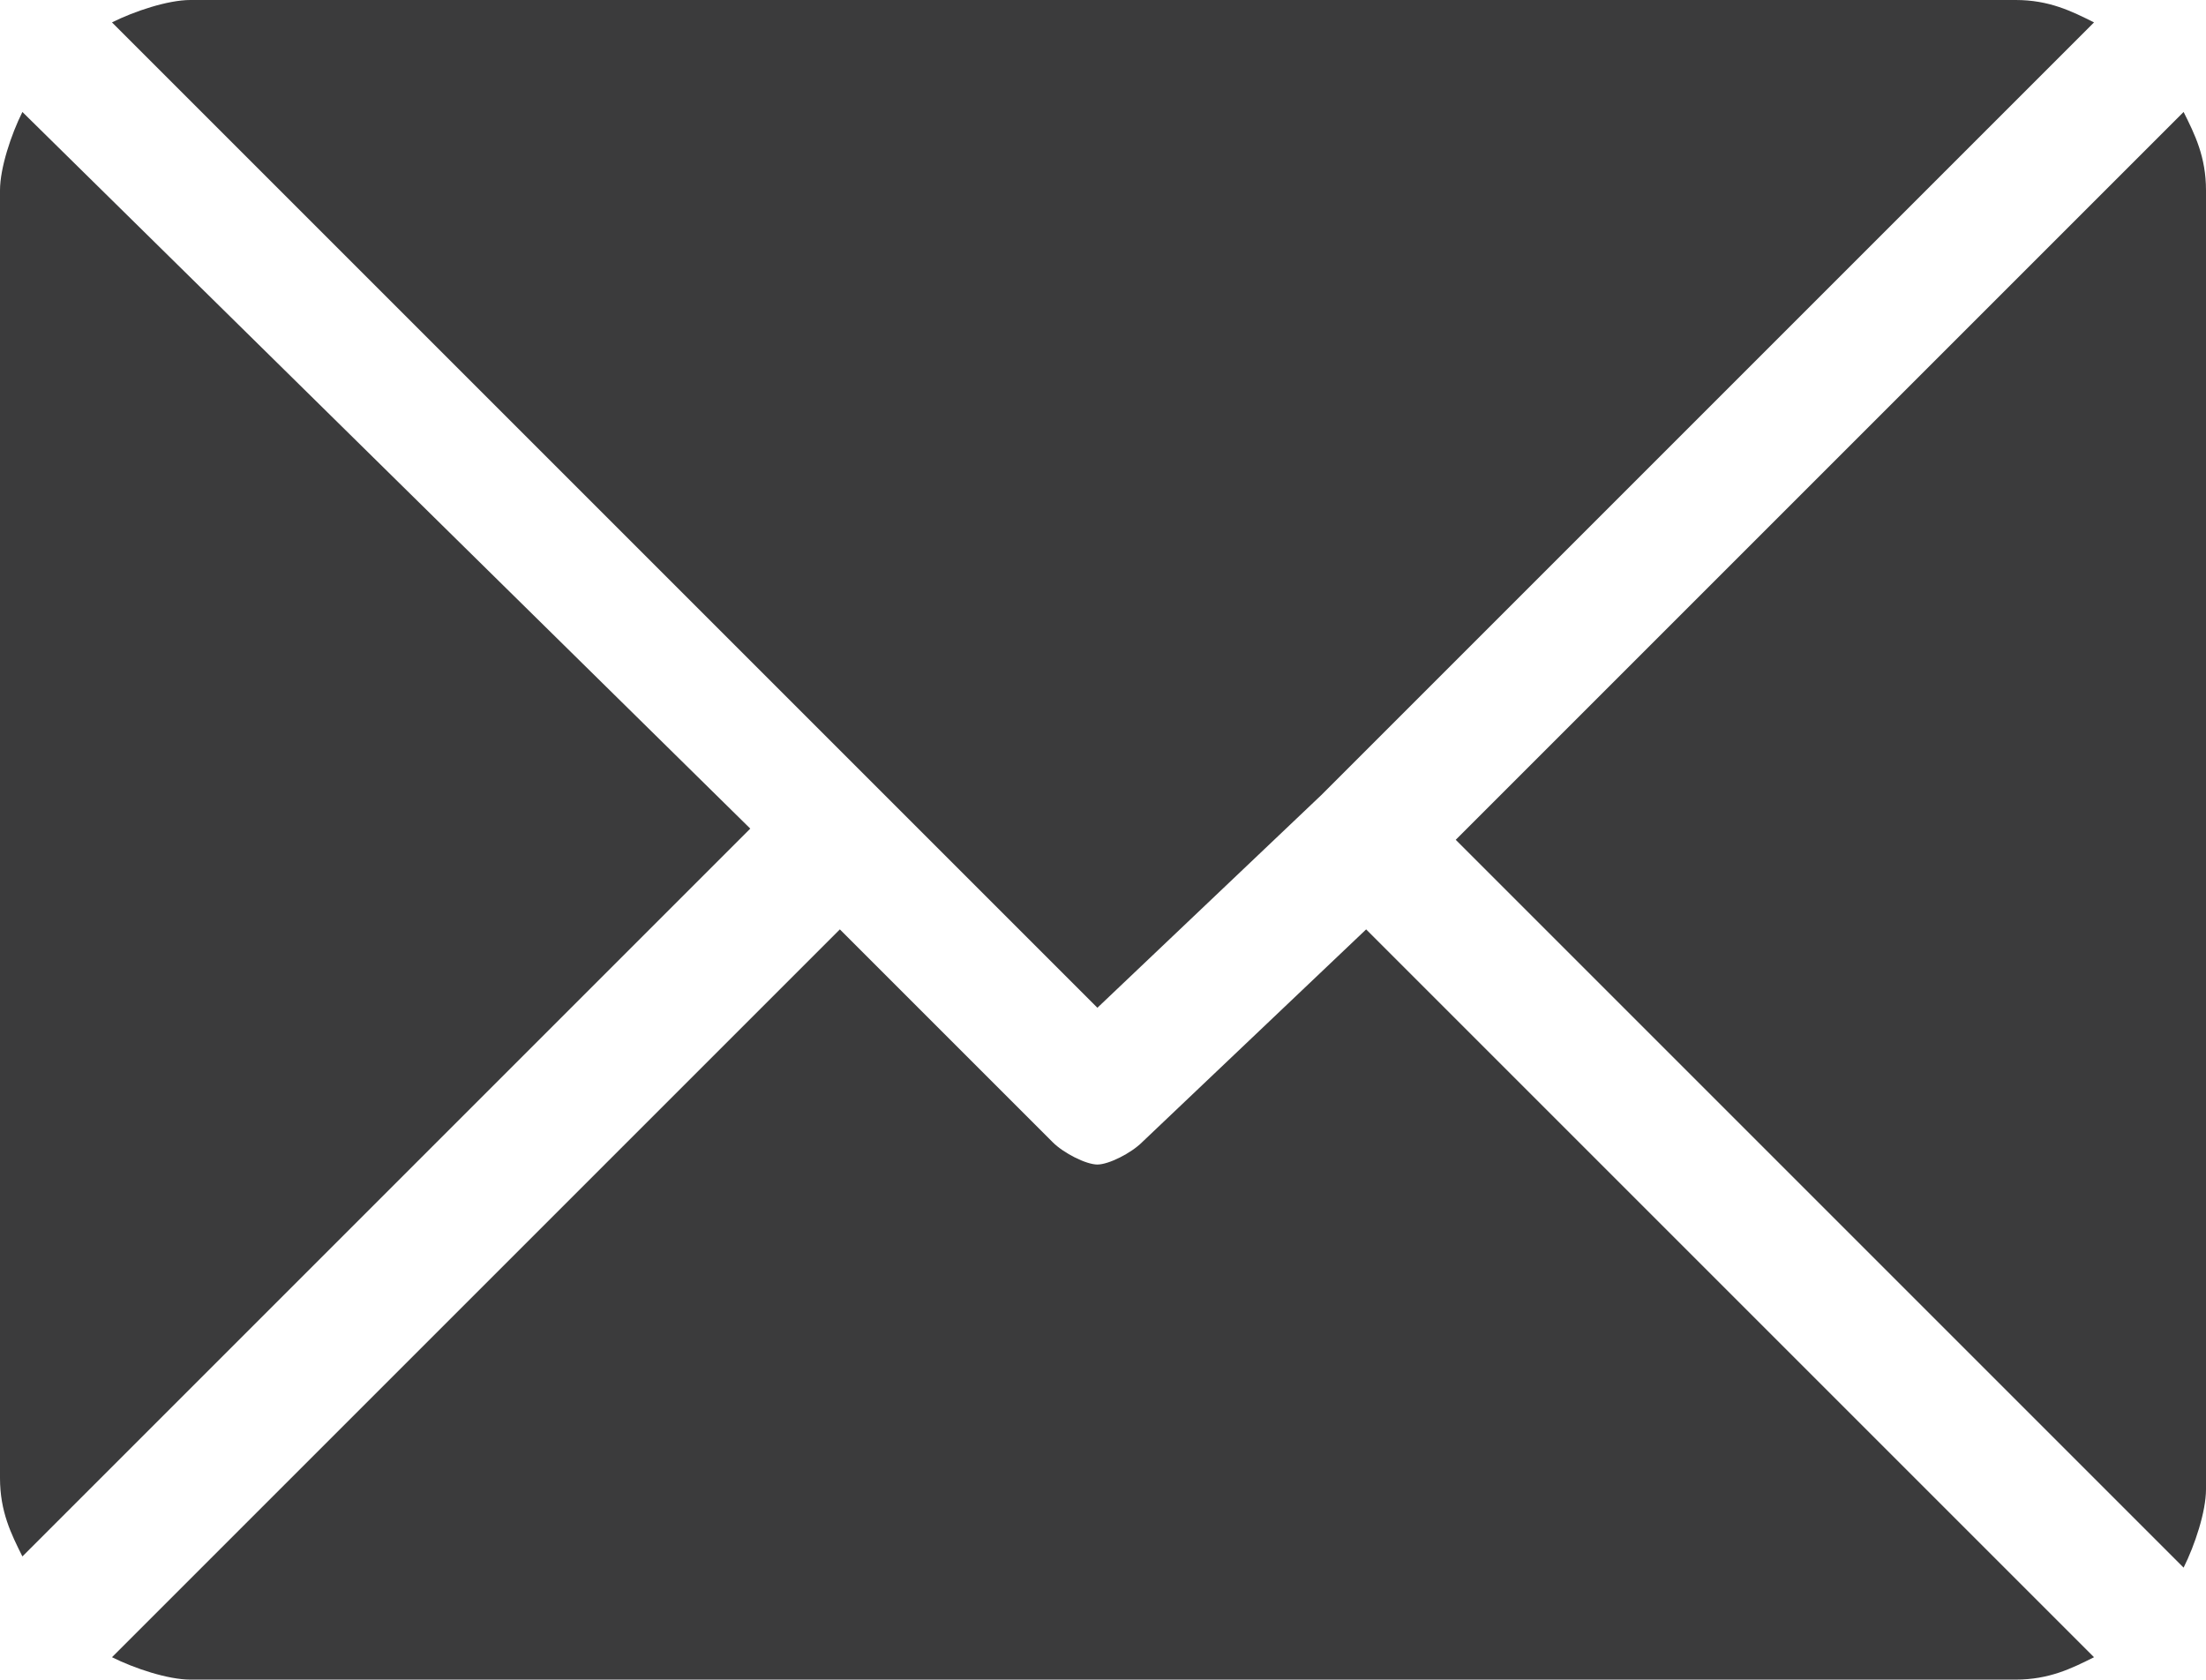 <?xml version="1.0" encoding="utf-8"?>
<!-- Generator: Adobe Illustrator 21.0.0, SVG Export Plug-In . SVG Version: 6.00 Build 0)  -->
<svg version="1.1" id="OBJECTS" xmlns="http://www.w3.org/2000/svg" xmlns:xlink="http://www.w3.org/1999/xlink" x="0px" y="0px"
	 viewBox="0 0 19.7 15" style="enable-background:new 0 0 19.7 15;" xml:space="preserve">
<style type="text/css">
	.st0{fill:#3B3B3C;}
</style>
<path class="st0" d="M1,0.2C1.2,0.1,1.5,0,1.7,0H18c0.3,0,0.5,0.1,0.7,0.2l-6.9,6.9l0,0l0,0L9.8,9L1,0.2z M19.5,14
	c0.1-0.2,0.2-0.5,0.2-0.7V1.7c0-0.3-0.1-0.5-0.2-0.7L13,7.5L19.5,14z M0.2,1C0.1,1.2,0,1.5,0,1.7v11.5c0,0.3,0.1,0.5,0.2,0.7
	l6.5-6.5L0.2,1z M12.2,8.3l-2,1.9c-0.1,0.1-0.3,0.2-0.4,0.2s-0.3-0.1-0.4-0.2L7.5,8.3L1,14.8C1.2,14.9,1.5,15,1.7,15H18
	c0.3,0,0.5-0.1,0.7-0.2L12.2,8.3z"/>
</svg>
